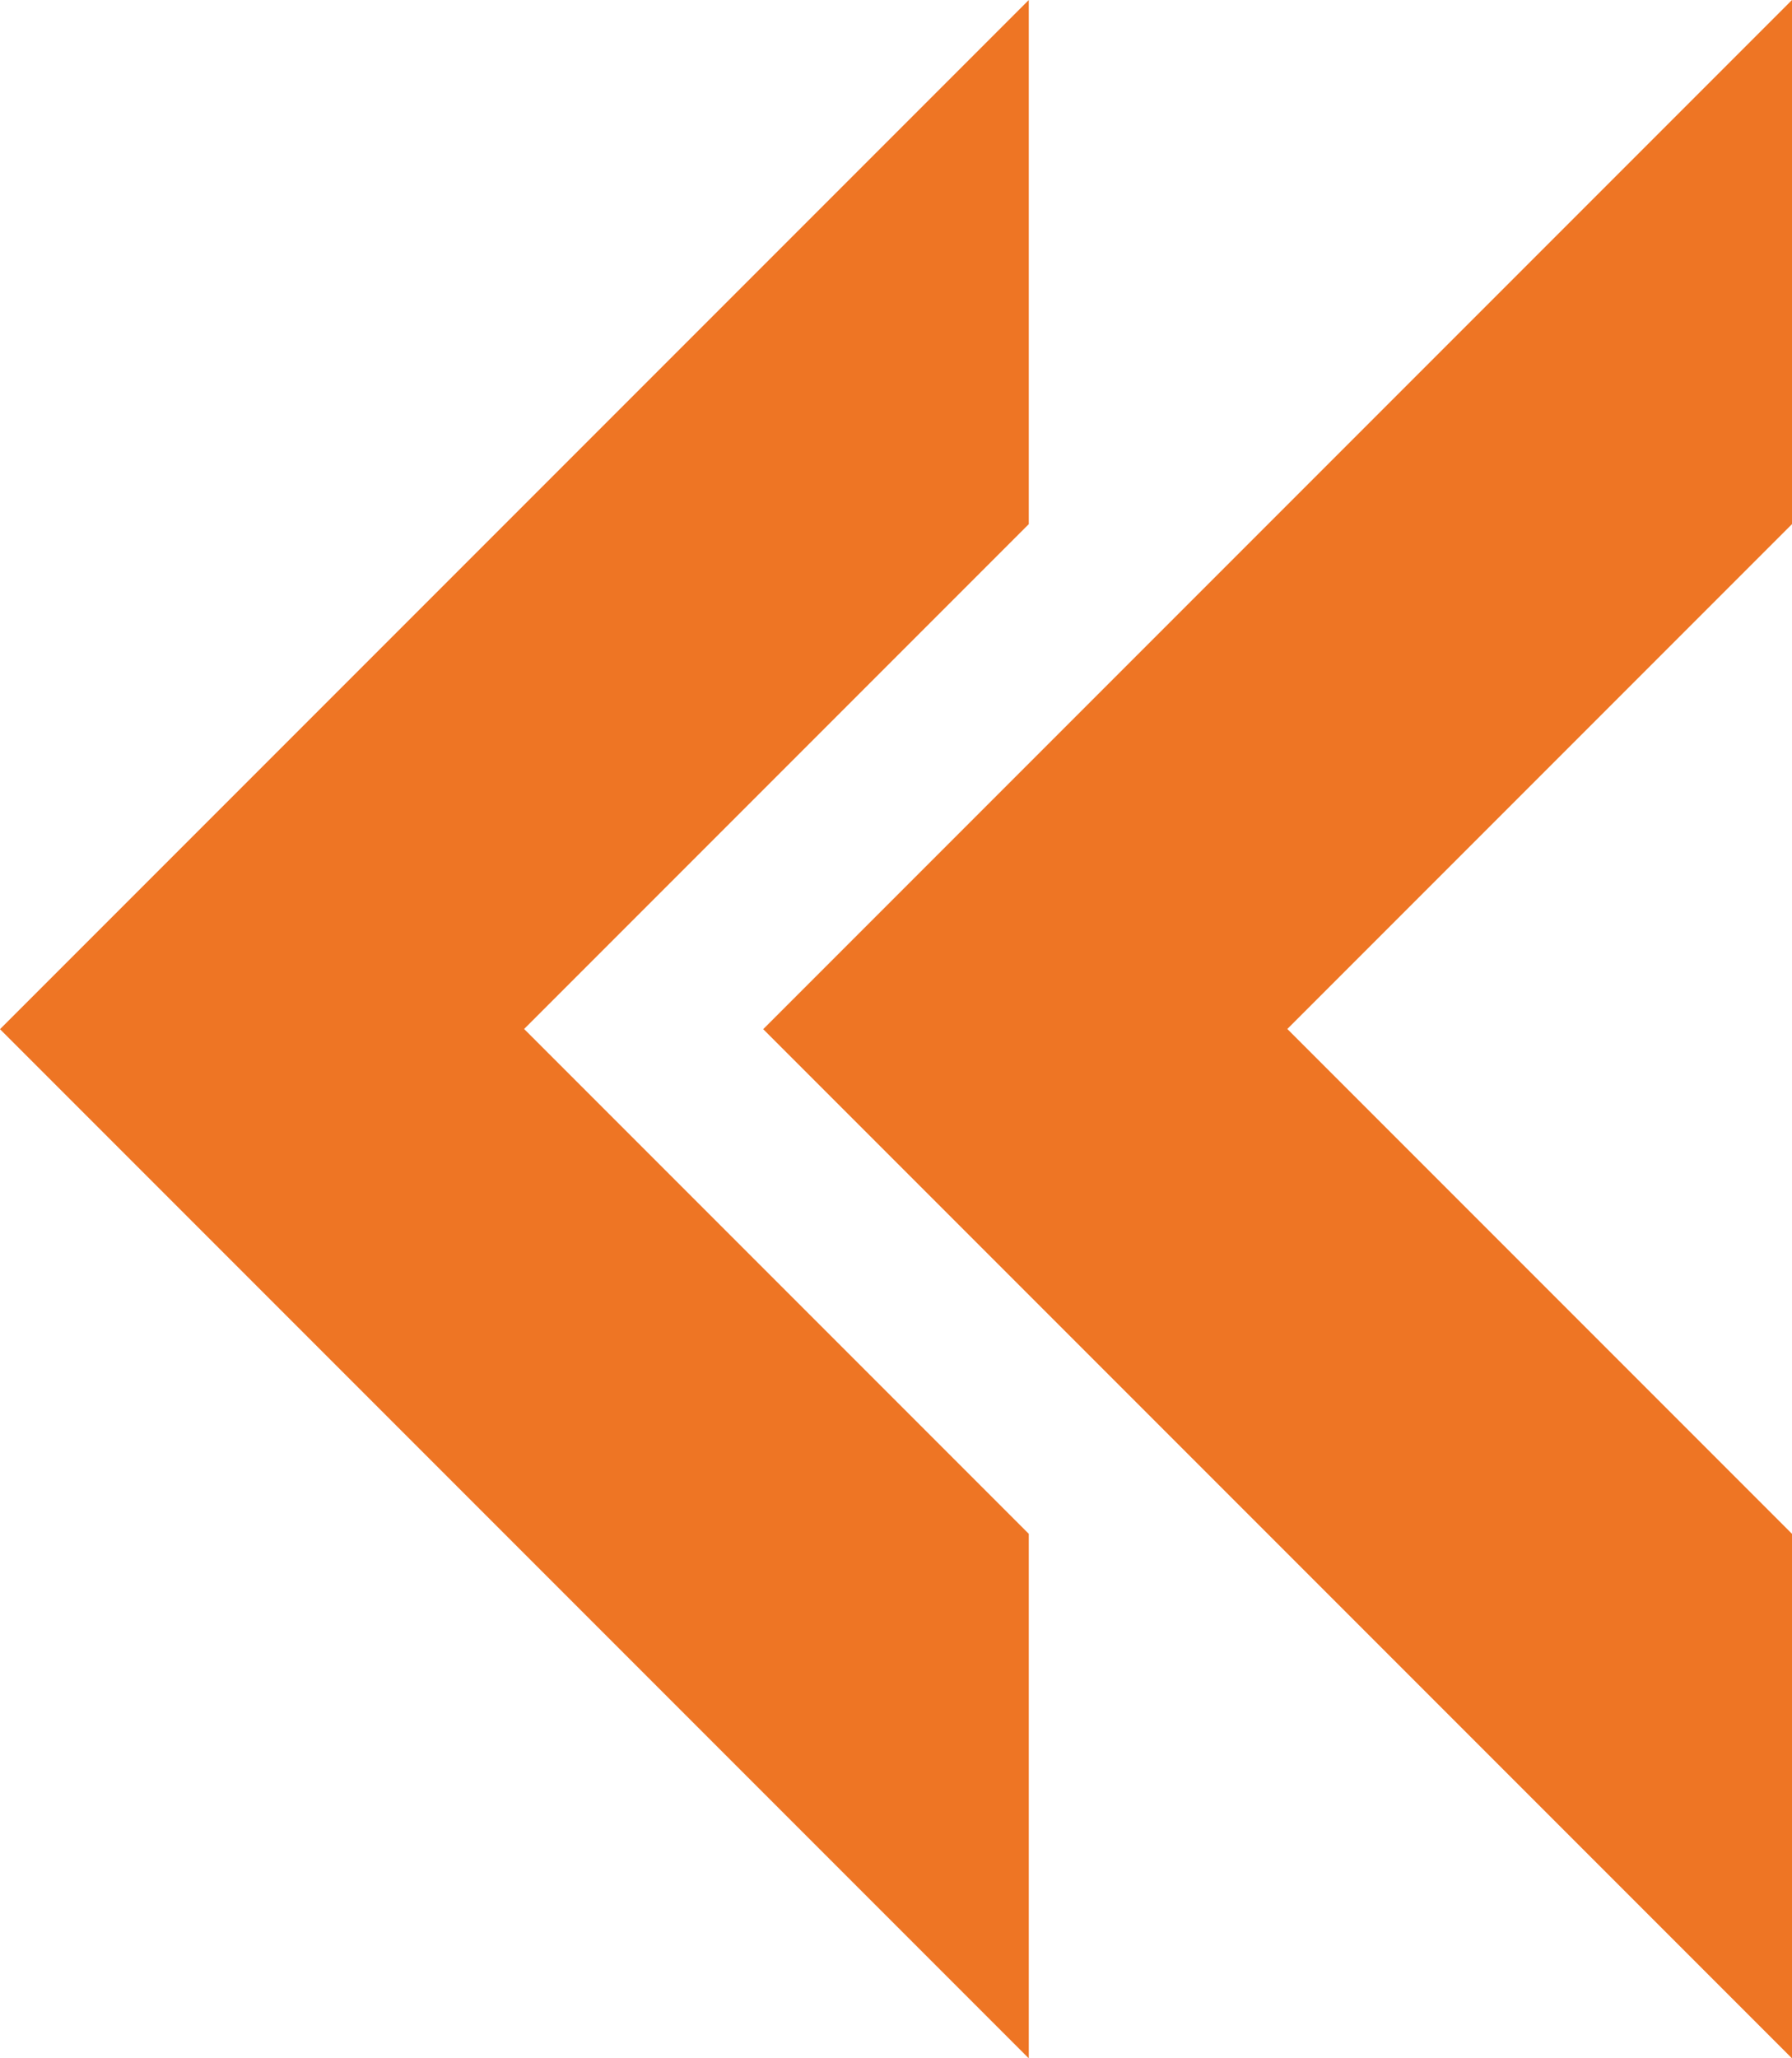 <?xml version="1.0" encoding="UTF-8"?>
<svg xmlns="http://www.w3.org/2000/svg" height="33.75" viewBox="0 0 29.394 33.75" width="29.394">
  <g fill="#ee7524">
    <path d="m280.642 1329.175v-5.814l-16.875 16.875 16.875 16.875v-8.6l-8.278-8.278 8.278-8.278z" transform="translate(-263.767 -1323.361)"></path>
    <path d="m280.642 1329.175v-5.814l-16.875 16.875 16.875 16.875v-8.6l-8.278-8.278 8.278-8.278z" transform="translate(-251.248 -1323.361)"></path>
  </g>
</svg>
